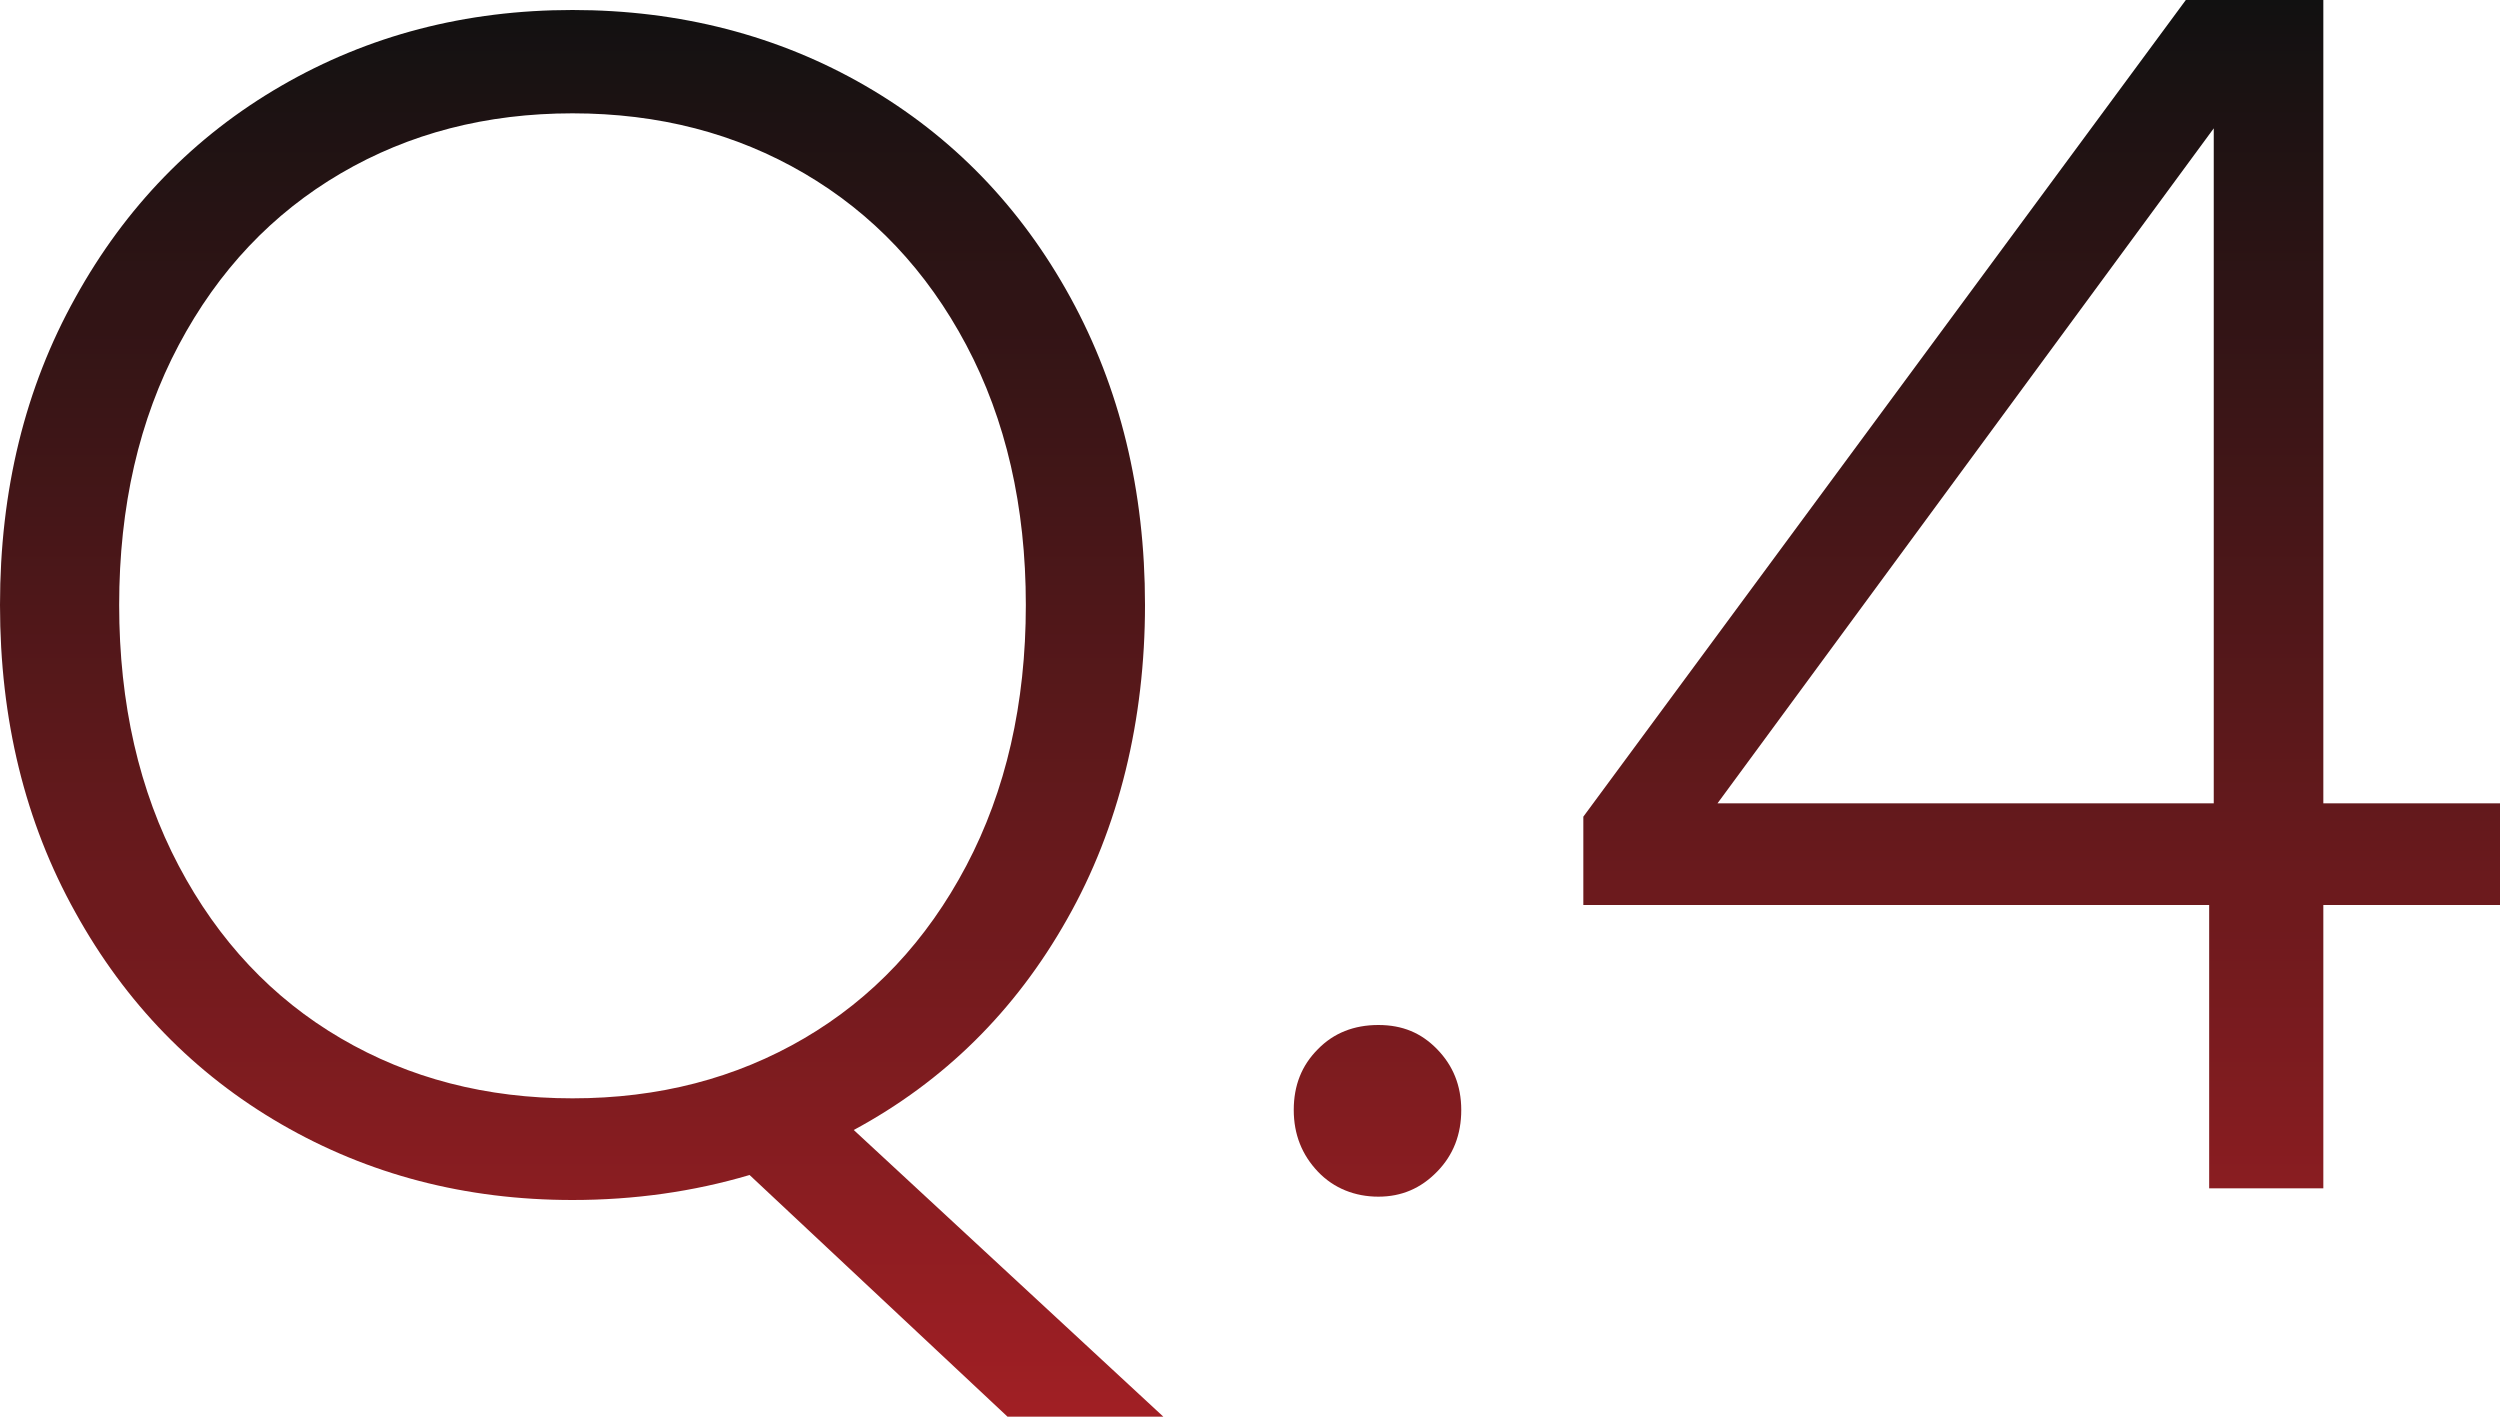<?xml version="1.0" encoding="UTF-8"?><svg xmlns="http://www.w3.org/2000/svg" width="60" height="34" xmlns:xlink="http://www.w3.org/1999/xlink" viewBox="0 0 60 34"><defs><style>.g{fill:url(#f);}</style><linearGradient id="f" x1="30" y1="34" x2="30" y2="0" gradientTransform="matrix(1, 0, 0, 1, 0, 0)" gradientUnits="userSpaceOnUse"><stop offset="0" stop-color="#a11f24"/><stop offset="1" stop-color="#111"/></linearGradient></defs><g id="a"/><g id="b"><g id="c"><g id="d"><g id="e"><g><path class="g" d="M24.18,34l-6.19-5.8c-1.35,.4-2.77,.6-4.25,.6-2.57,0-4.9-.61-6.99-1.82-2.09-1.21-3.74-2.91-4.94-5.08-1.21-2.17-1.81-4.63-1.81-7.38s.6-5.21,1.81-7.38c1.2-2.17,2.85-3.87,4.94-5.08C8.84,.85,11.17,.24,13.74,.24s4.94,.61,7.03,1.82c2.09,1.21,3.73,2.91,4.92,5.08,1.19,2.17,1.79,4.63,1.79,7.38s-.62,5.34-1.87,7.54c-1.24,2.2-2.95,3.89-5.12,5.06l7.43,6.88h-3.73ZM4.29,20.78c.95,1.8,2.25,3.18,3.89,4.14,1.64,.96,3.49,1.44,5.56,1.44s3.92-.48,5.56-1.44c1.64-.96,2.94-2.34,3.89-4.14,.95-1.8,1.43-3.89,1.43-6.26s-.48-4.45-1.43-6.24c-.95-1.79-2.25-3.16-3.89-4.12-1.64-.96-3.49-1.44-5.56-1.44s-3.92,.48-5.56,1.44c-1.64,.96-2.94,2.33-3.89,4.12-.95,1.79-1.43,3.87-1.43,6.24s.48,4.46,1.43,6.26Z"/><path class="g" d="M31.63,28.12c-.38-.4-.58-.89-.58-1.48s.19-1.07,.58-1.46c.38-.39,.87-.58,1.45-.58s1.03,.19,1.41,.58c.38,.39,.58,.87,.58,1.46s-.19,1.08-.58,1.48-.85,.6-1.41,.6-1.07-.2-1.45-.6Z"/><path class="g" d="M38,21.72v-2.12L52.46,0h3.3V19.28h4.25v2.44h-4.25v6.8h-2.74v-6.8h-15.01ZM53.13,3.08l-11.91,16.2h11.91V3.08Z"/></g></g></g></g></g></svg>